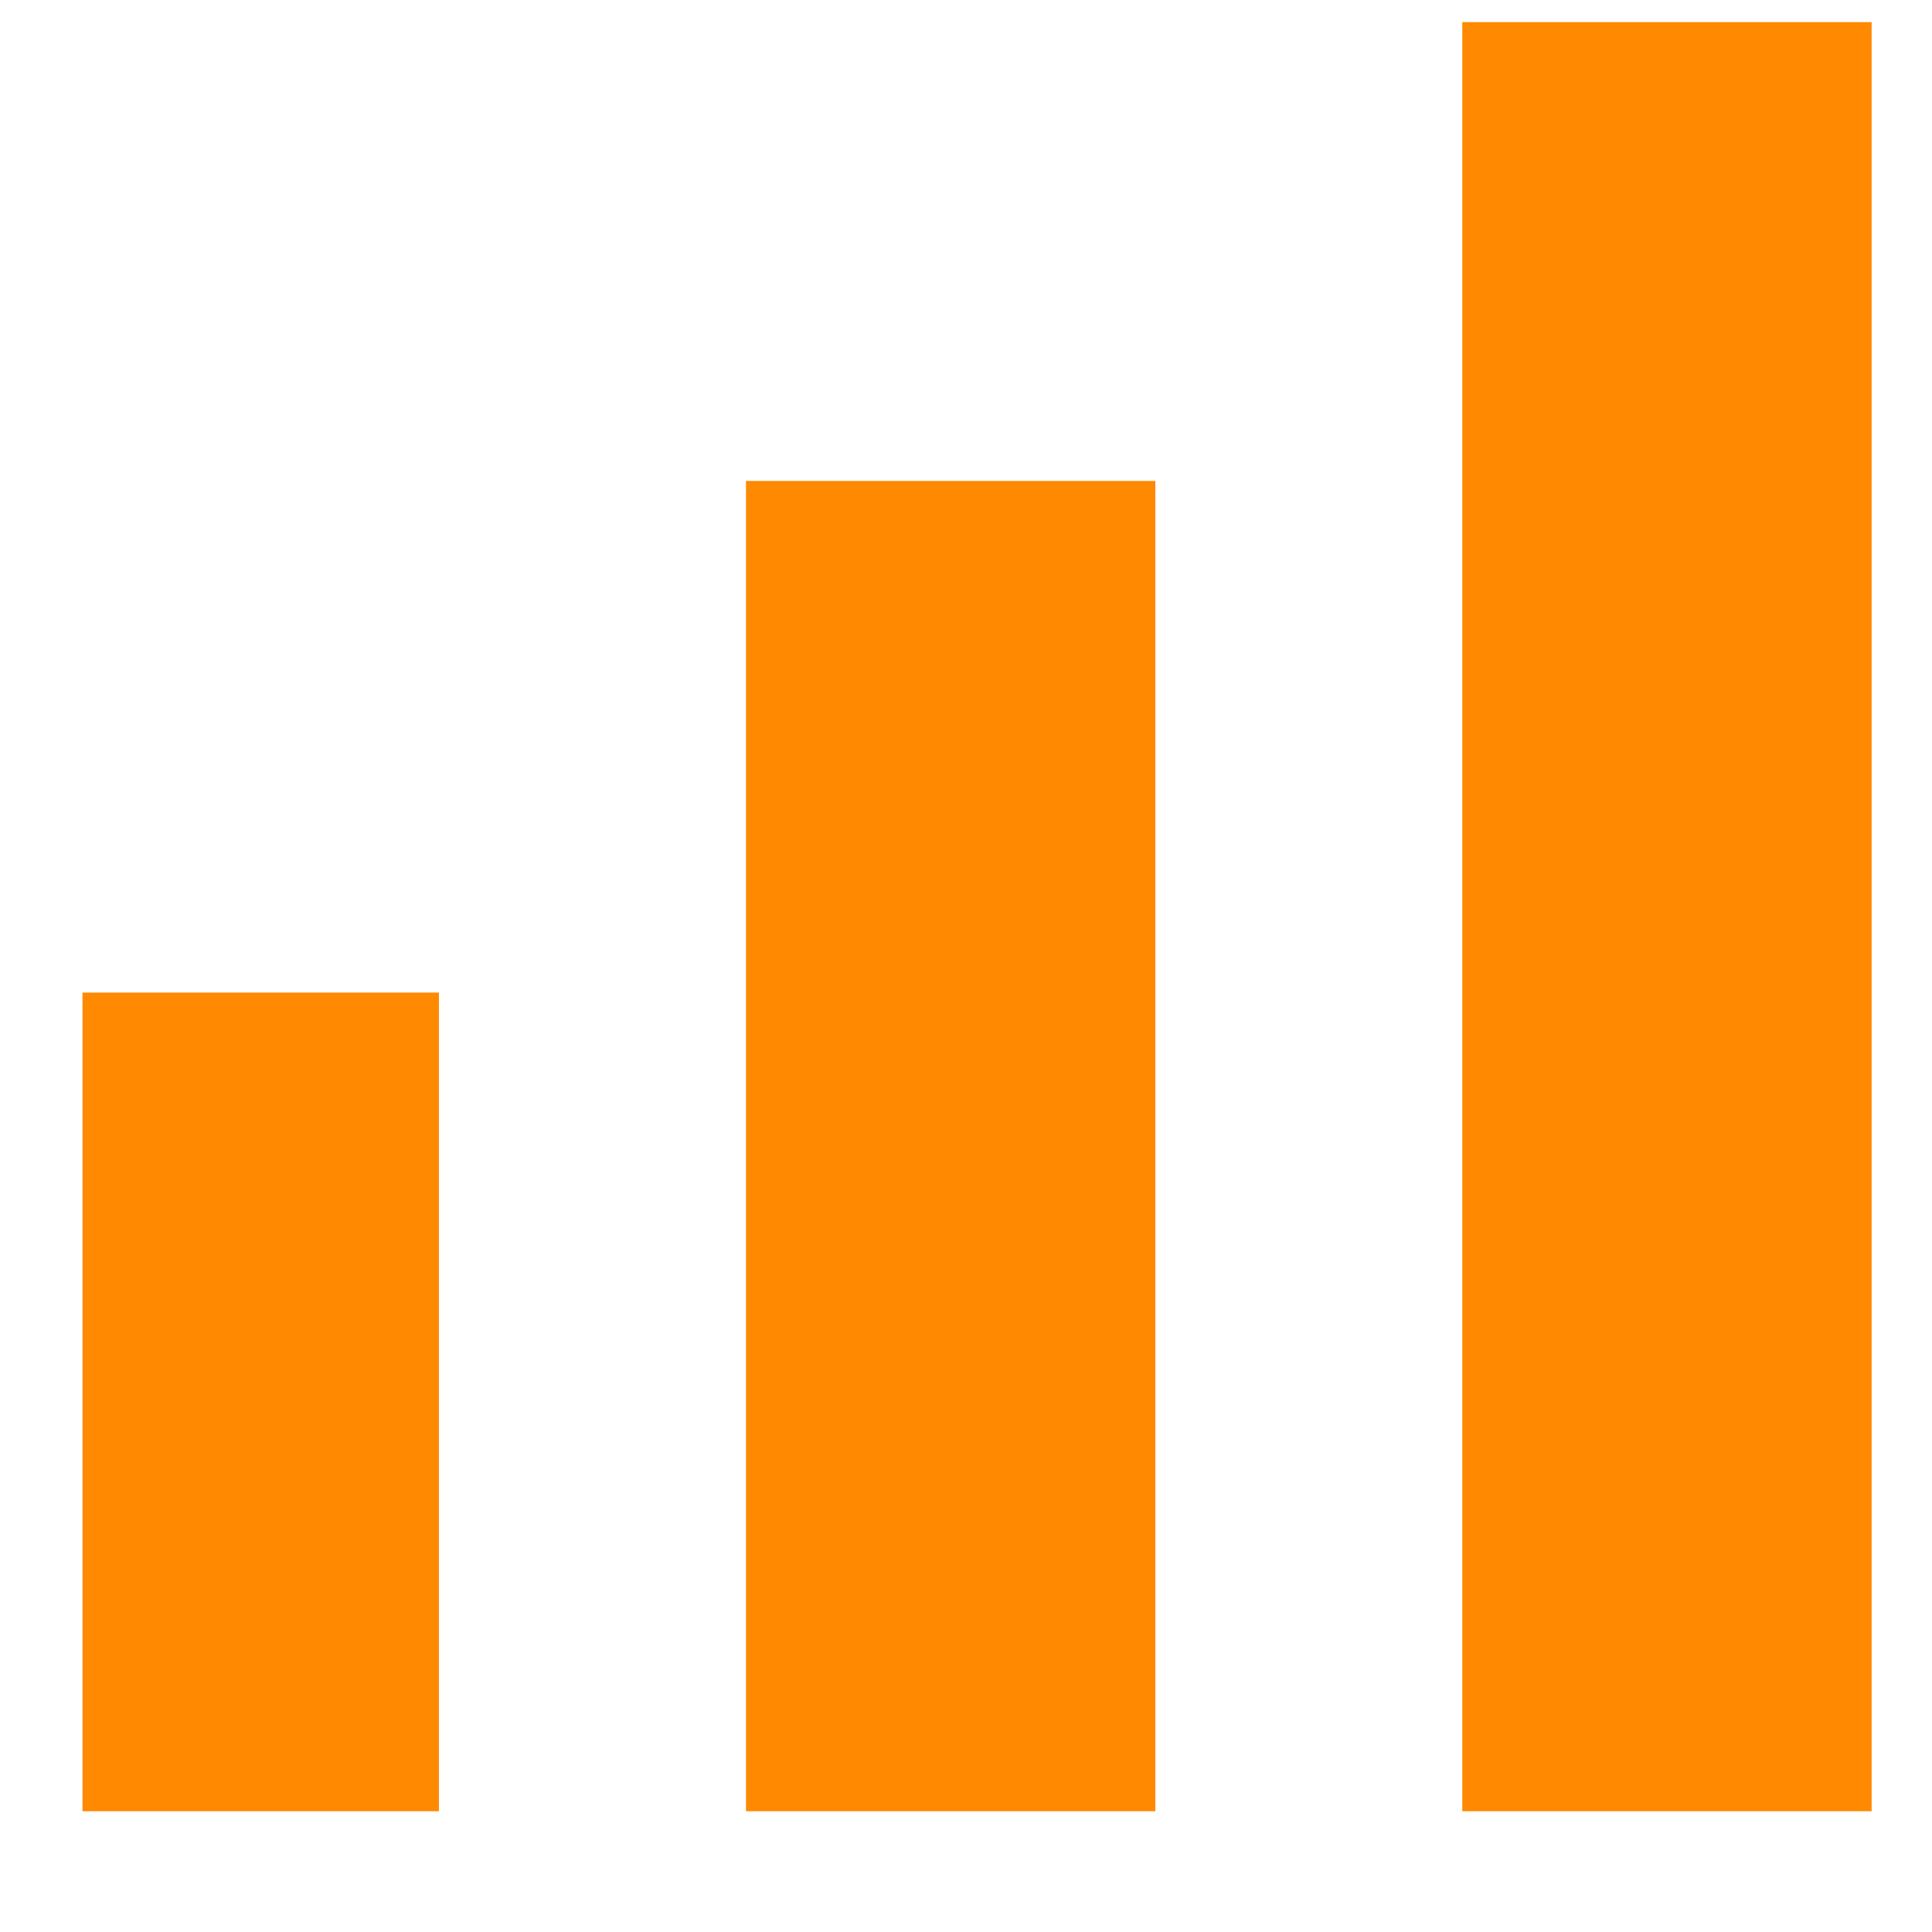 <svg xmlns="http://www.w3.org/2000/svg" width="16" height="16" viewBox="0 0 16 16" fill="none">
  <g clip-path="url(#clip0_624_768)">
    <path d="M12.11 -0.254H15.5V15H12.11V-0.254ZM0.245 8.22H3.635V15H0.245V8.22ZM6.178 3.983H9.568V15H6.178V3.983Z" fill="#FF8901"/>
  </g>
  <defs>
    <clipPath id="clip0_624_768">
      <rect width="15" height="15" fill="white" transform="translate(0.683 0.183)"/>
    </clipPath>
  </defs>
</svg>